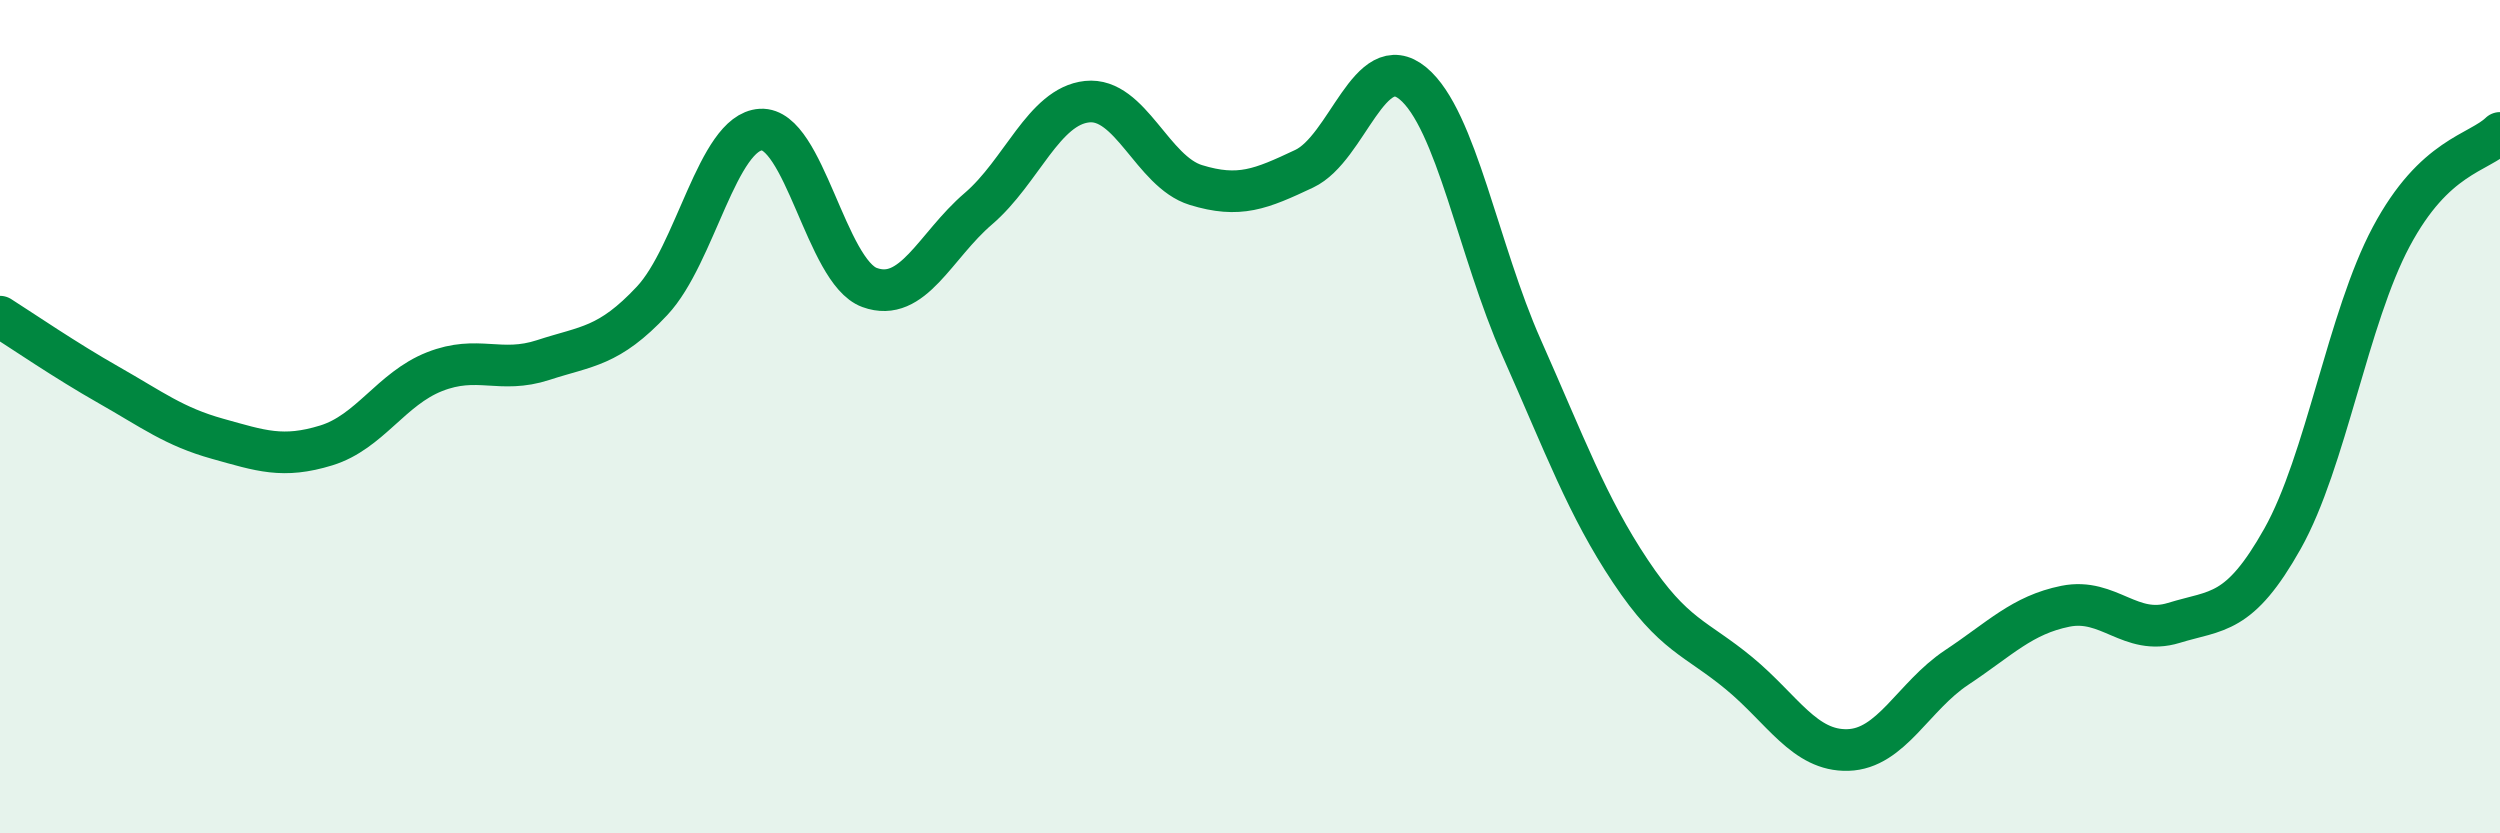 
    <svg width="60" height="20" viewBox="0 0 60 20" xmlns="http://www.w3.org/2000/svg">
      <path
        d="M 0,7.6 C 0.52,7.93 1.57,8.65 2.61,9.24 C 3.65,9.83 4.18,10.24 5.22,10.53 C 6.26,10.82 6.79,11.01 7.83,10.69 C 8.87,10.37 9.39,9.33 10.43,8.92 C 11.47,8.51 12,8.98 13.04,8.64 C 14.08,8.3 14.61,8.33 15.65,7.22 C 16.69,6.11 17.22,3.17 18.26,3.11 C 19.3,3.05 19.83,6.52 20.87,6.9 C 21.91,7.28 22.44,5.9 23.48,5.01 C 24.52,4.12 25.05,2.55 26.09,2.44 C 27.13,2.33 27.66,4.12 28.7,4.44 C 29.74,4.76 30.26,4.54 31.3,4.05 C 32.34,3.56 32.87,1.14 33.91,2 C 34.95,2.86 35.48,6.01 36.52,8.35 C 37.56,10.69 38.09,12.15 39.13,13.71 C 40.17,15.27 40.7,15.3 41.74,16.16 C 42.78,17.02 43.31,18.03 44.35,18 C 45.39,17.97 45.92,16.71 46.96,16.02 C 48,15.33 48.53,14.76 49.57,14.55 C 50.61,14.34 51.13,15.27 52.17,14.95 C 53.21,14.63 53.74,14.78 54.78,12.93 C 55.82,11.08 56.35,7.63 57.39,5.68 C 58.43,3.73 59.48,3.69 60,3.19L60 20L0 20Z"
        fill="#008740"
        opacity="0.1"
        stroke-linecap="round"
        stroke-linejoin="round"
      />
      <path
        d="M 0,7.6 C 0.52,7.93 1.57,8.65 2.61,9.24 C 3.65,9.83 4.18,10.24 5.22,10.53 C 6.26,10.82 6.79,11.01 7.83,10.69 C 8.87,10.37 9.39,9.33 10.43,8.92 C 11.47,8.51 12,8.98 13.04,8.64 C 14.08,8.3 14.61,8.33 15.65,7.22 C 16.69,6.11 17.22,3.17 18.26,3.11 C 19.3,3.05 19.83,6.52 20.87,6.9 C 21.91,7.28 22.44,5.9 23.48,5.01 C 24.52,4.12 25.05,2.55 26.09,2.44 C 27.13,2.33 27.66,4.12 28.7,4.44 C 29.74,4.76 30.26,4.54 31.3,4.05 C 32.34,3.56 32.87,1.14 33.91,2 C 34.95,2.86 35.48,6.01 36.52,8.35 C 37.56,10.69 38.09,12.15 39.13,13.71 C 40.17,15.27 40.7,15.3 41.74,16.16 C 42.78,17.02 43.31,18.03 44.35,18 C 45.39,17.97 45.92,16.71 46.96,16.02 C 48,15.33 48.53,14.76 49.57,14.55 C 50.61,14.34 51.13,15.27 52.17,14.95 C 53.21,14.63 53.74,14.78 54.78,12.93 C 55.82,11.08 56.35,7.63 57.39,5.68 C 58.43,3.73 59.48,3.69 60,3.19"
        stroke="#008740"
        stroke-width="1"
        fill="none"
        stroke-linecap="round"
        stroke-linejoin="round"
      />
    </svg>
  
